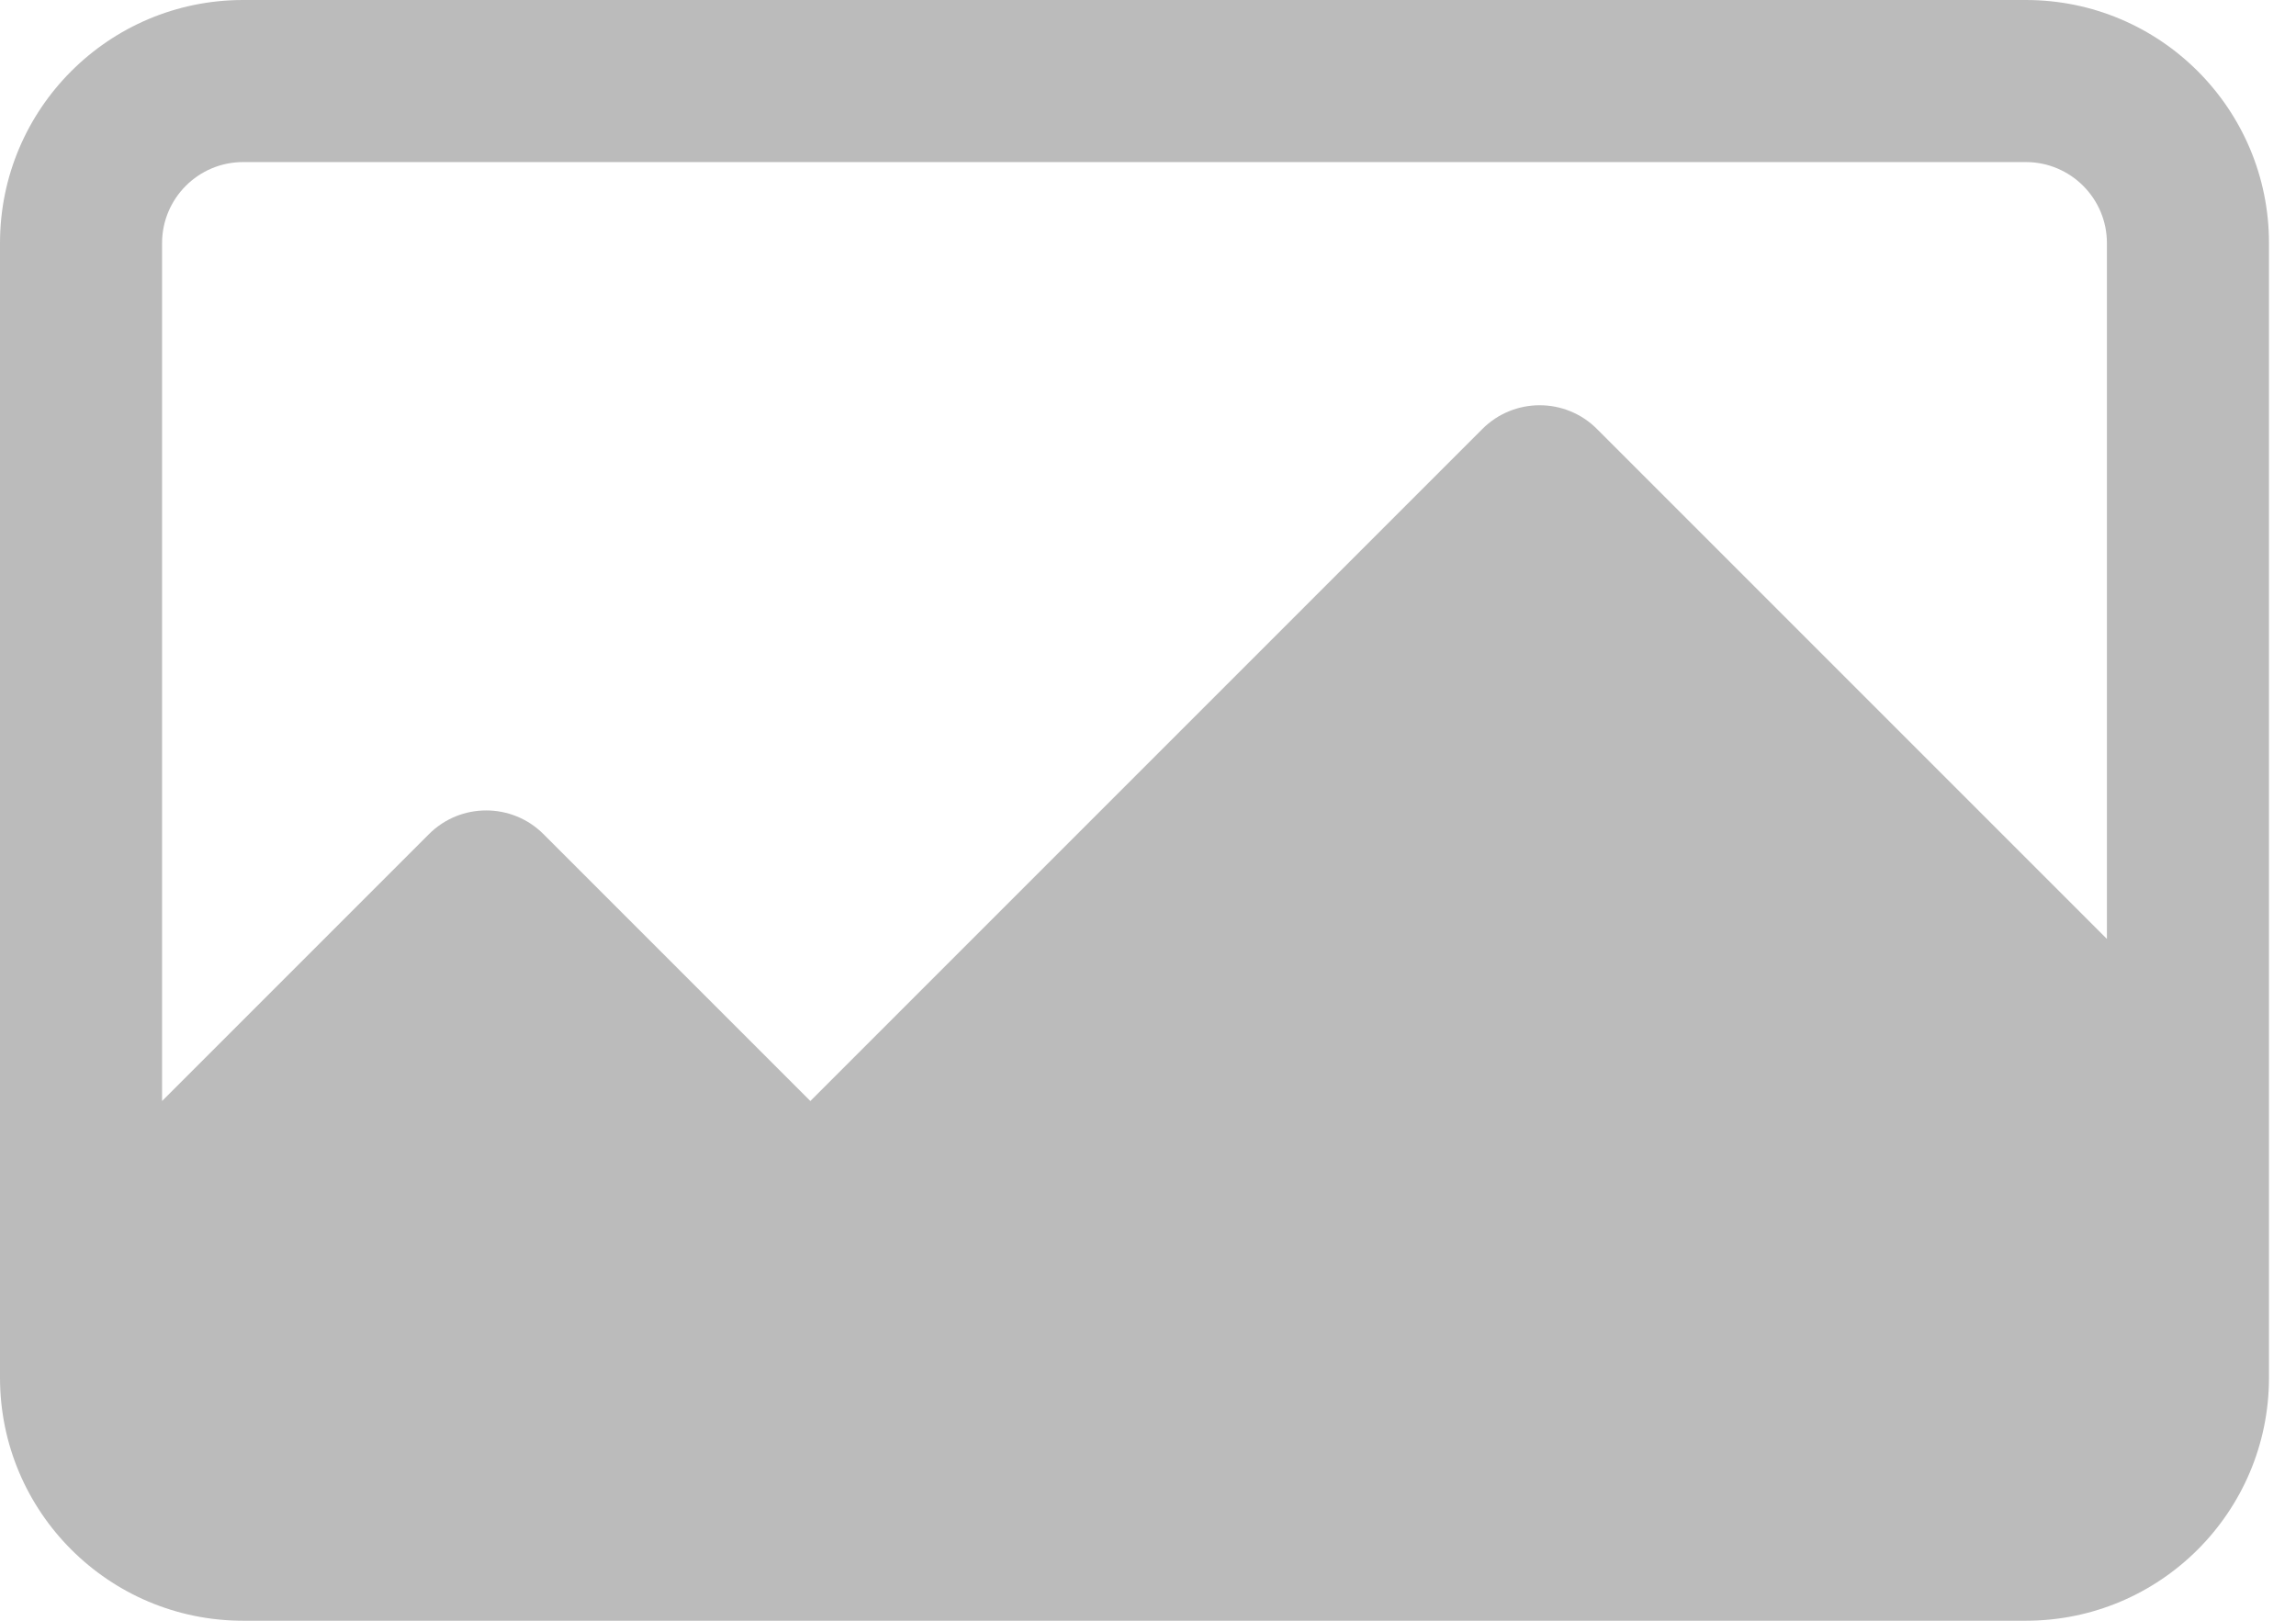 <svg width="17" height="12" viewBox="0 0 17 12" fill="none" xmlns="http://www.w3.org/2000/svg">
<path d="M15 0H1.8C0.806 0 0 0.806 0 1.8V10.2C0 11.194 0.806 12 1.8 12H15C15.994 12 16.8 11.194 16.8 10.2V1.8C16.8 0.806 15.994 0 15 0ZM15.6 6.952L11.824 3.176C11.59 2.942 11.21 2.942 10.976 3.176L6 8.152L4.024 6.176C3.79 5.942 3.41 5.942 3.176 6.176L1.2 8.152V1.8C1.2 1.469 1.469 1.2 1.8 1.2H15C15.331 1.2 15.6 1.469 15.6 1.8V6.952H15.6Z" fill="#BBBBBB"/>
</svg>
